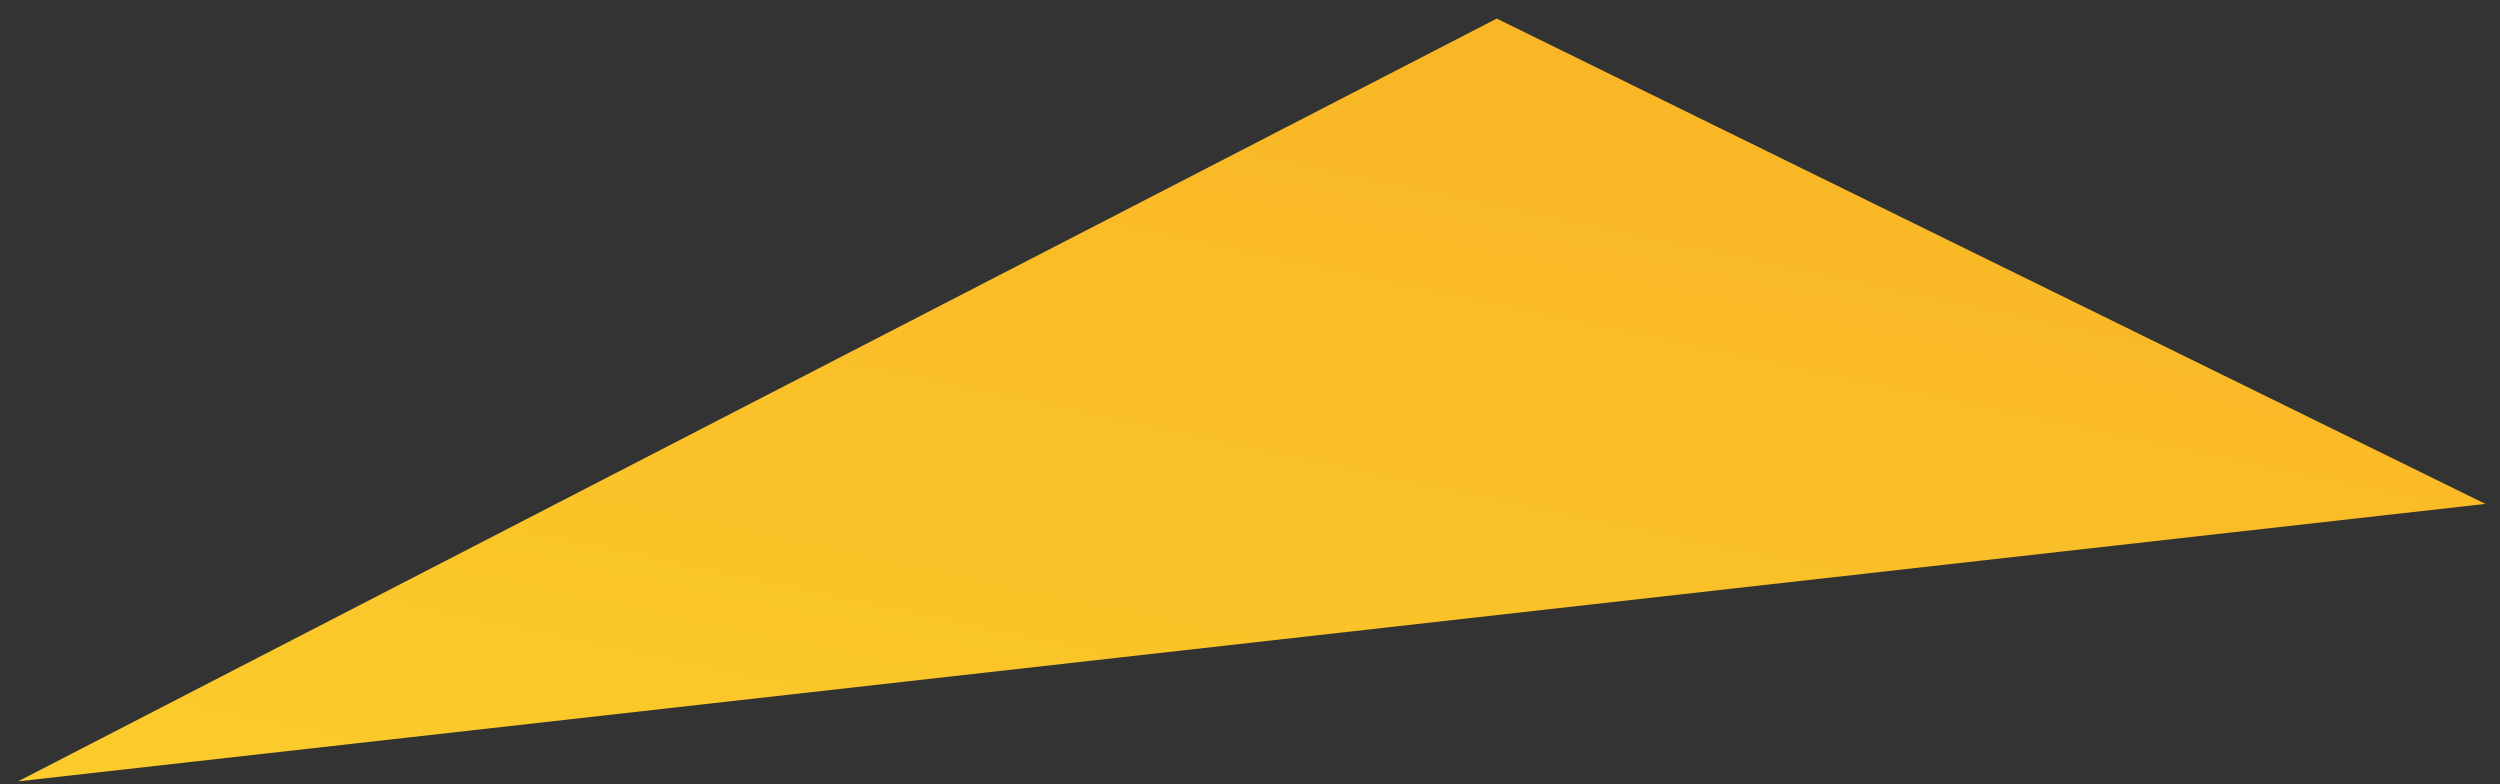 <?xml version="1.0" encoding="UTF-8"?> <svg xmlns="http://www.w3.org/2000/svg" width="102" height="32" viewBox="0 0 102 32" fill="none"><rect x="0" y="0" width="102" height="32" fill="#333333" stroke="none"/> <path d="M0.739 31.879L101.404 20.559L61.067 0.758L0.739 31.879Z" fill="url(#paint0_linear_179_1977)"></path> <defs> <linearGradient id="paint0_linear_179_1977" x1="-70.215" y1="101.854" x2="-30.436" y2="-86.678" gradientUnits="userSpaceOnUse"> <stop stop-color="#FFF736"></stop> <stop offset="1" stop-color="#F6931D"></stop> </linearGradient> </defs> </svg> 
